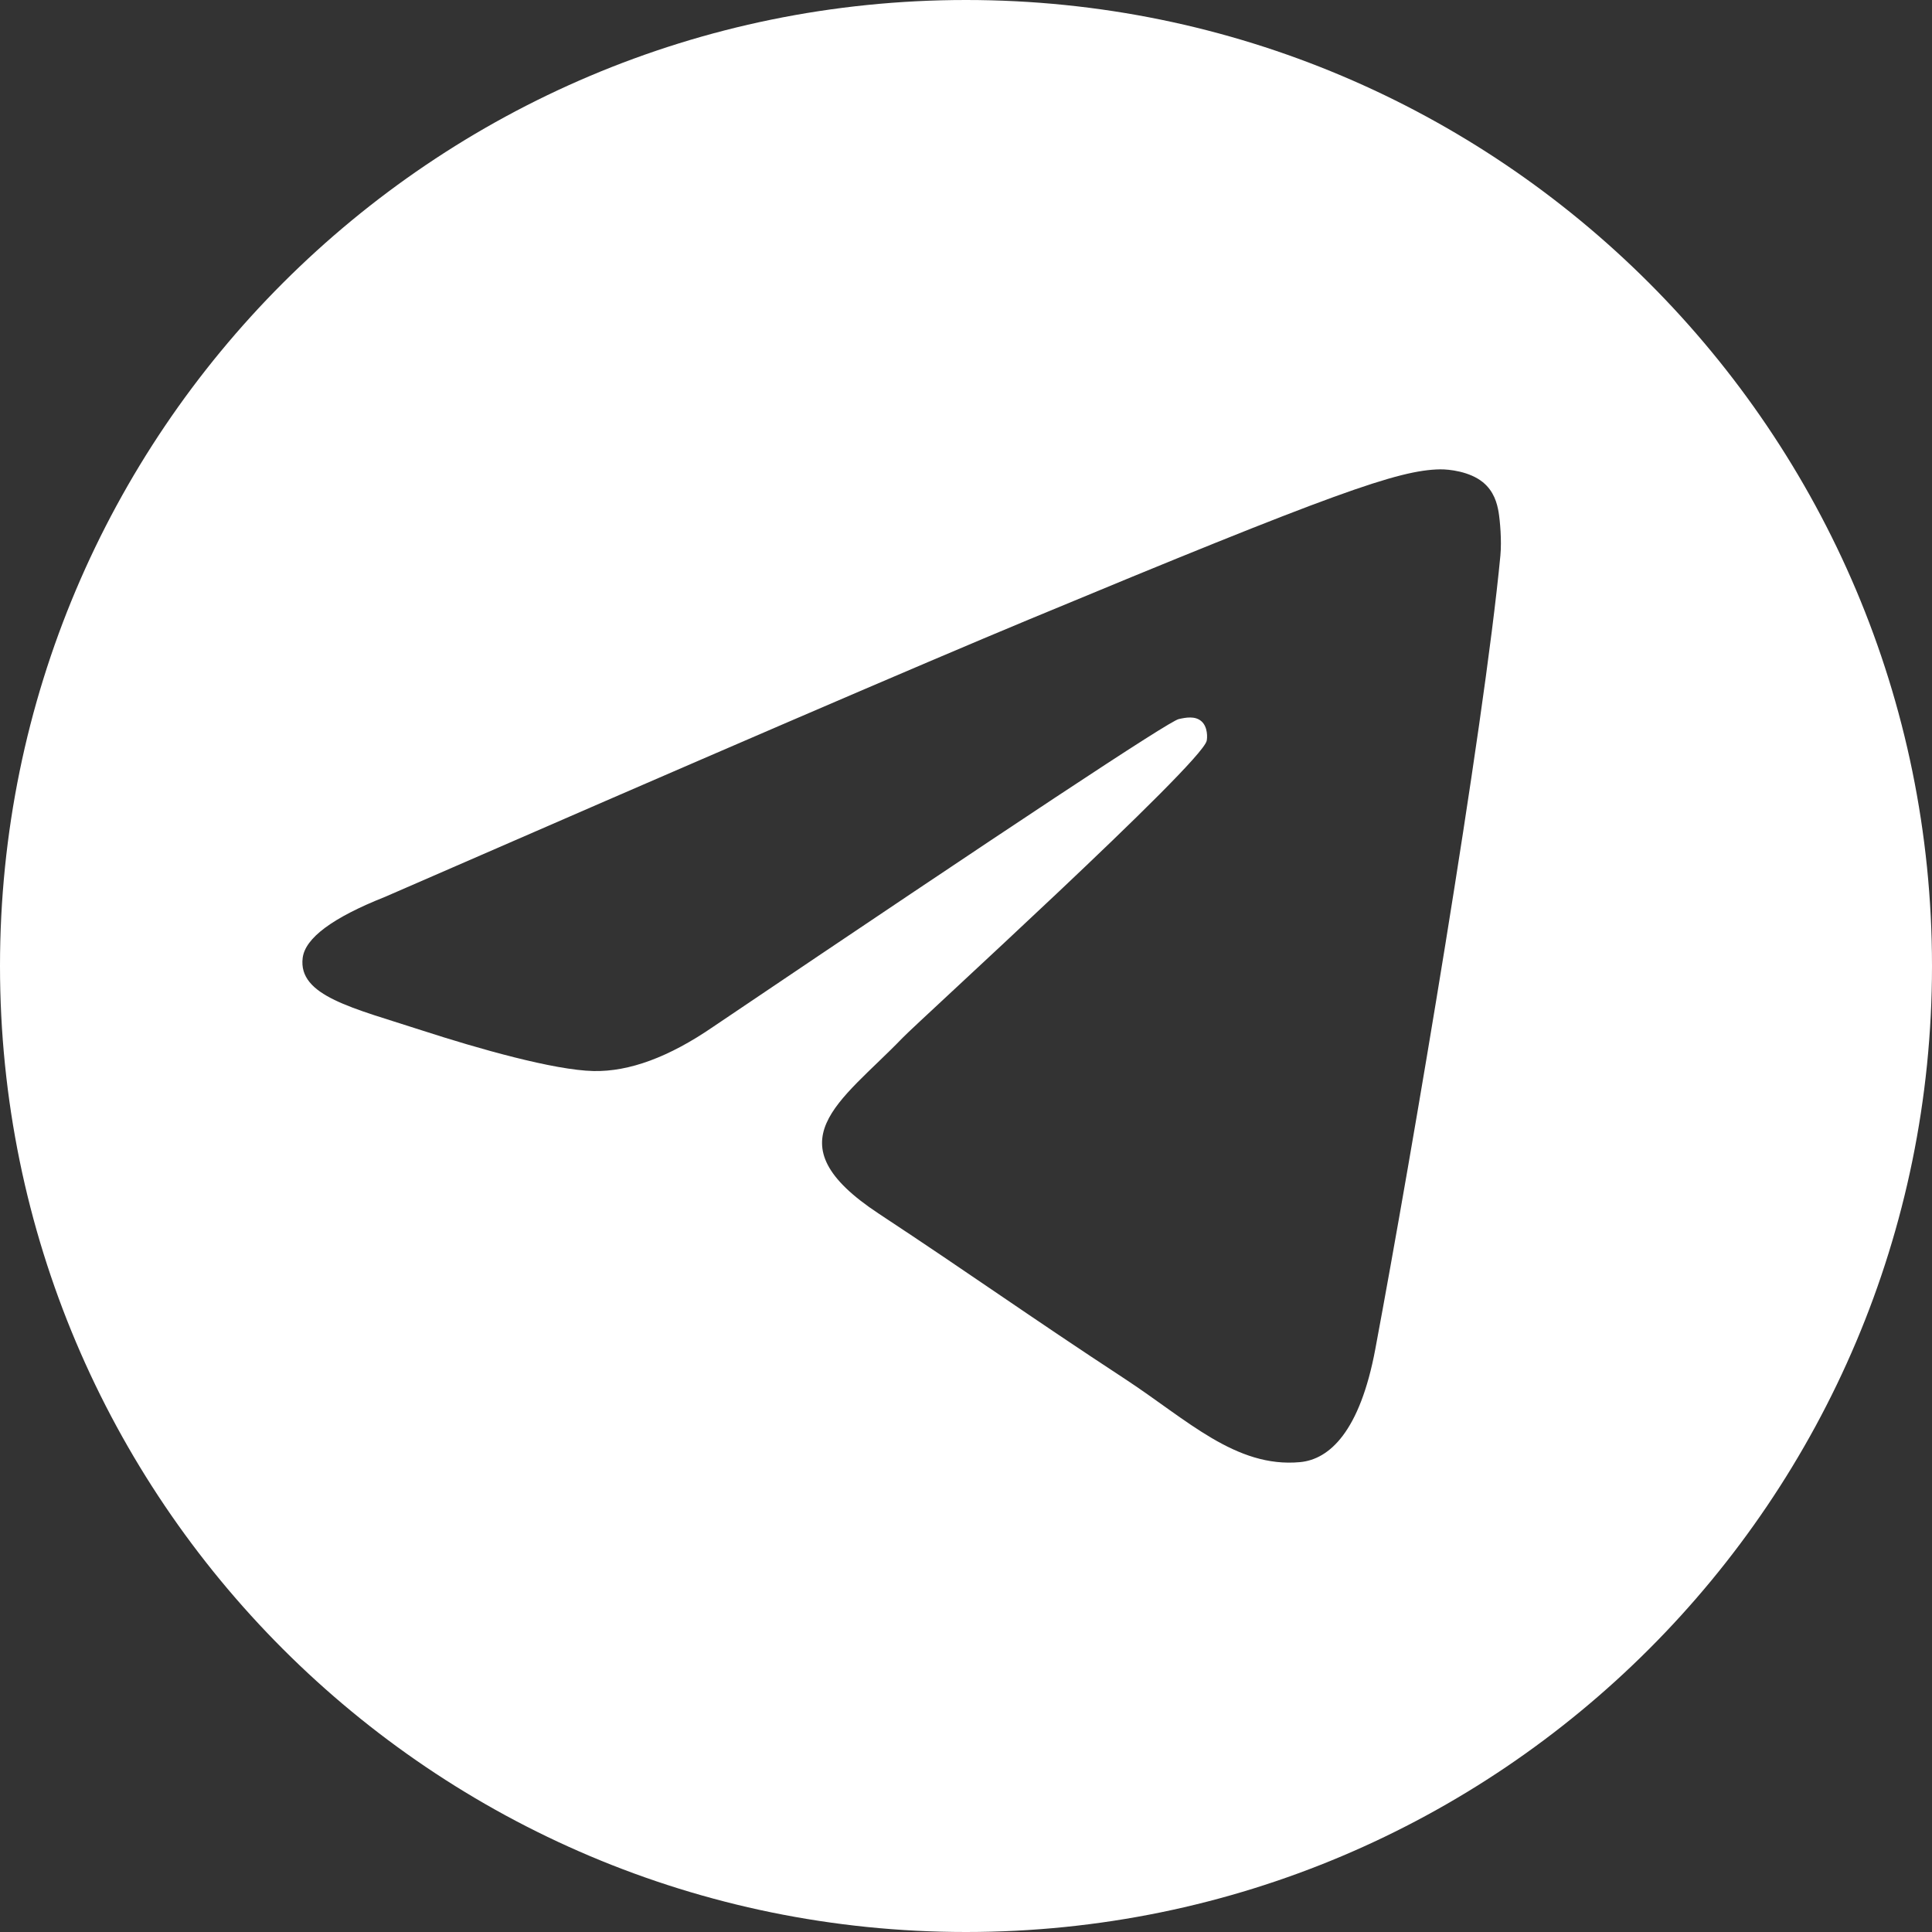 <?xml version="1.0" encoding="UTF-8"?> <svg xmlns="http://www.w3.org/2000/svg" width="30" height="30" viewBox="0 0 30 30" fill="none"><rect x="0" y="0" width="30" height="30" fill="#333333" stroke="none"/><path d="M15 0C23.284 0 30 6.716 30 15C30 23.284 23.284 30 15 30C6.716 30 0 23.284 0 15C0 6.716 6.716 0 15 0ZM22.361 7.288C21.717 7.299 20.728 7.644 15.969 9.623C14.302 10.316 10.97 11.751 5.975 13.928C5.164 14.25 4.739 14.566 4.7 14.874C4.626 15.466 5.479 15.651 6.552 16C7.427 16.284 8.604 16.618 9.216 16.631C9.771 16.643 10.39 16.414 11.074 15.944C15.742 12.794 18.151 11.2 18.303 11.166C18.41 11.142 18.557 11.112 18.657 11.201C18.757 11.29 18.748 11.459 18.737 11.504C18.652 11.866 14.267 15.854 14.015 16.116C13.05 17.117 11.954 17.731 13.646 18.846C15.11 19.811 15.962 20.425 17.471 21.414C18.434 22.046 19.19 22.796 20.186 22.704C20.643 22.662 21.116 22.231 21.356 20.947C21.924 17.912 23.04 11.336 23.298 8.626C23.32 8.389 23.292 8.085 23.27 7.951C23.247 7.818 23.199 7.628 23.025 7.487C22.82 7.321 22.503 7.286 22.361 7.288Z" fill="white"></path></svg> 